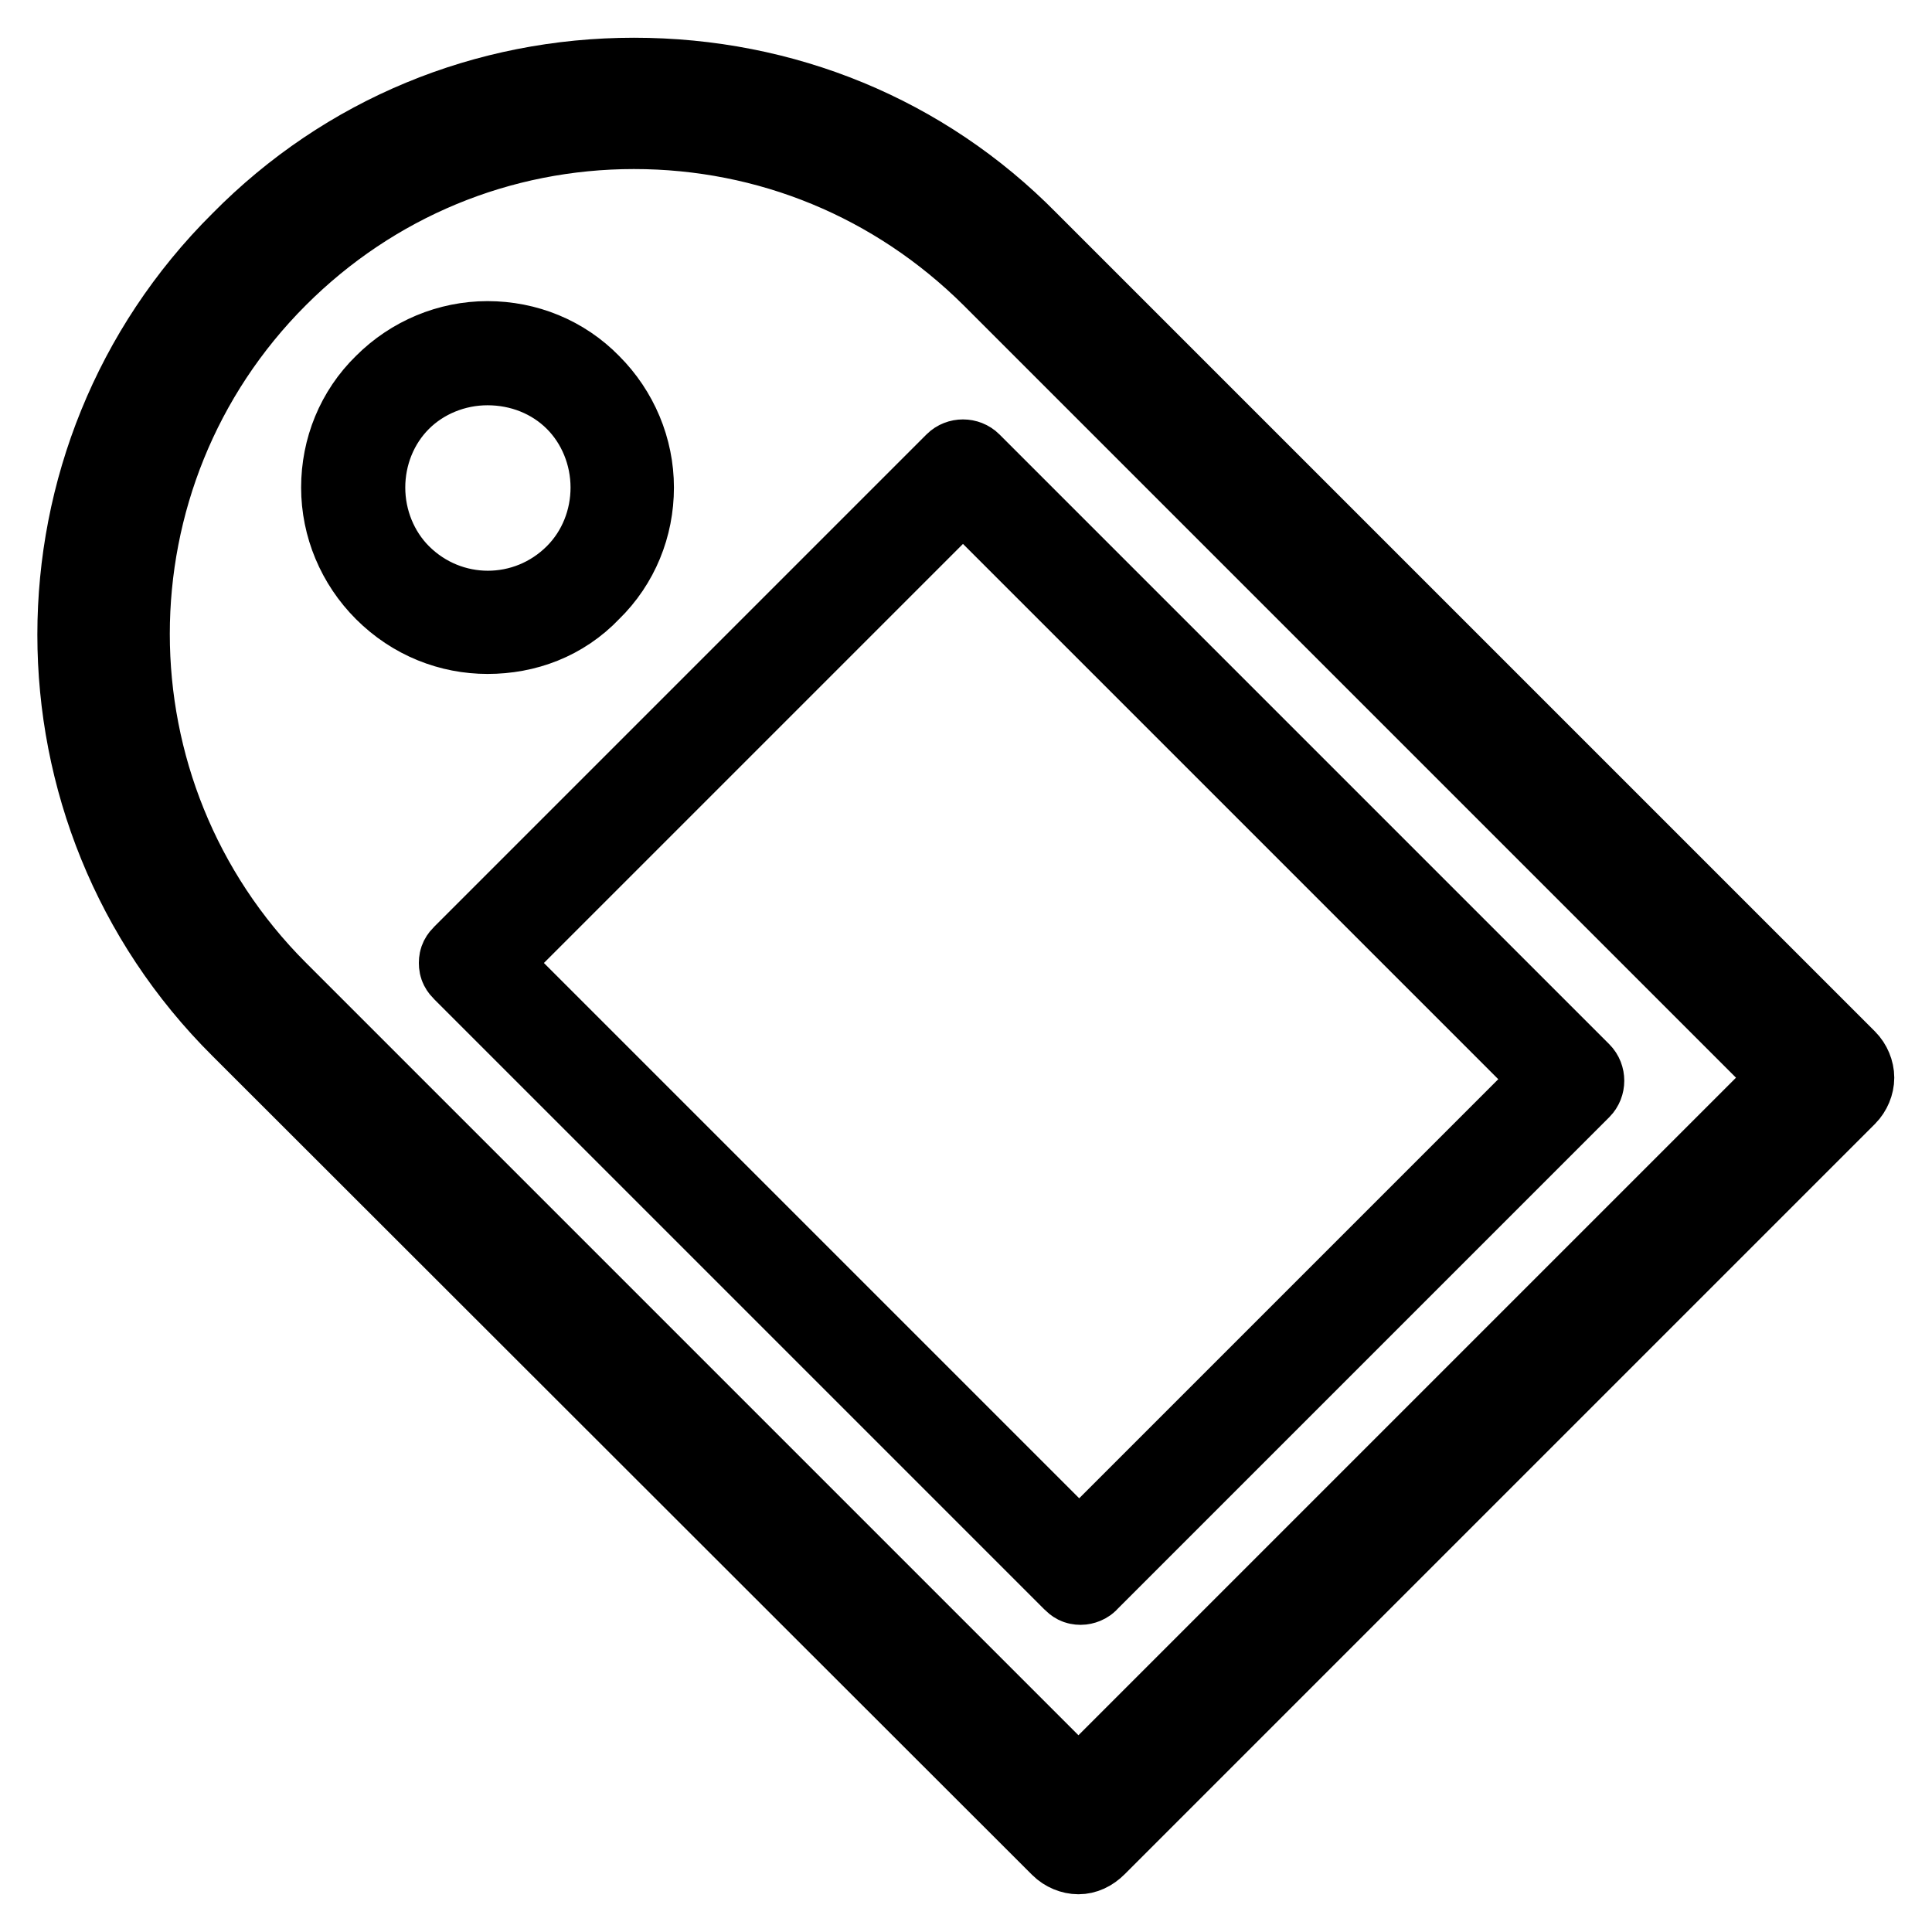 <?xml version="1.0" encoding="utf-8"?>
<!-- Svg Vector Icons : http://www.onlinewebfonts.com/icon -->
<!DOCTYPE svg PUBLIC "-//W3C//DTD SVG 1.1//EN" "http://www.w3.org/Graphics/SVG/1.1/DTD/svg11.dtd">
<svg version="1.1" xmlns="http://www.w3.org/2000/svg" xmlns:xlink="http://www.w3.org/1999/xlink" x="0px" y="0px" viewBox="0 0 256 256" enable-background="new 0 0 256 256" xml:space="preserve">
<g> <path stroke-width="10" fill-opacity="0" stroke="#000000"  d="M142.9,246c-0.9,0-1.9-0.4-2.6-1.1L31.7,136.4c-29-28.8-29-75.8,0-104.6C45.7,17.6,64.3,10,84,10 c19.9,0,38.5,7.6,52.4,21.7l108.5,108.5c0.7,0.7,1.1,1.7,1.1,2.6c0,0.9-0.4,1.9-1.1,2.6l-99.4,99.4 C144.7,245.6,143.8,246,142.9,246z M84,17.4c-17.7,0-34.4,6.9-47,19.5c-26,26-26,68.2,0,94.2l105.9,105.9l94.2-94.2L131.2,36.9 C118.5,24.3,101.8,17.4,84,17.4z M64.6,84.3c-5,0-10-1.9-13.9-5.8c-3.7-3.7-5.8-8.7-5.8-13.9c0-5.2,2-10.2,5.8-13.9 c3.7-3.7,8.7-5.8,13.9-5.8c5.2,0,10.2,2,13.9,5.8c3.7,3.7,5.8,8.7,5.8,13.9c0,5.2-2,10.2-5.8,13.9C74.7,82.5,69.7,84.3,64.6,84.3z  M64.6,48.7c-4.3,0-8.4,1.7-11.3,4.6c-3,3-4.6,7.1-4.6,11.3c0,4.3,1.7,8.4,4.6,11.3c6.3,6.3,16.4,6.3,22.7,0c3-3,4.6-7.1,4.6-11.3 c0-4.3-1.7-8.4-4.6-11.3C73,50.3,68.9,48.7,64.6,48.7z M143.2,210.3c-0.6,0-0.9-0.2-1.3-0.6l-80.8-80.8c-0.4-0.4-0.6-0.7-0.6-1.3 s0.2-0.9,0.6-1.3l65.2-65.2c0.7-0.7,1.9-0.7,2.6,0l80.8,80.8c0.7,0.7,0.7,1.9,0,2.6l-65.2,65.2 C144.2,210.1,143.6,210.3,143.2,210.3L143.2,210.3z M65,127.6l78,78l62.6-62.6l-78-78L65,127.6z"/></g>
</svg>